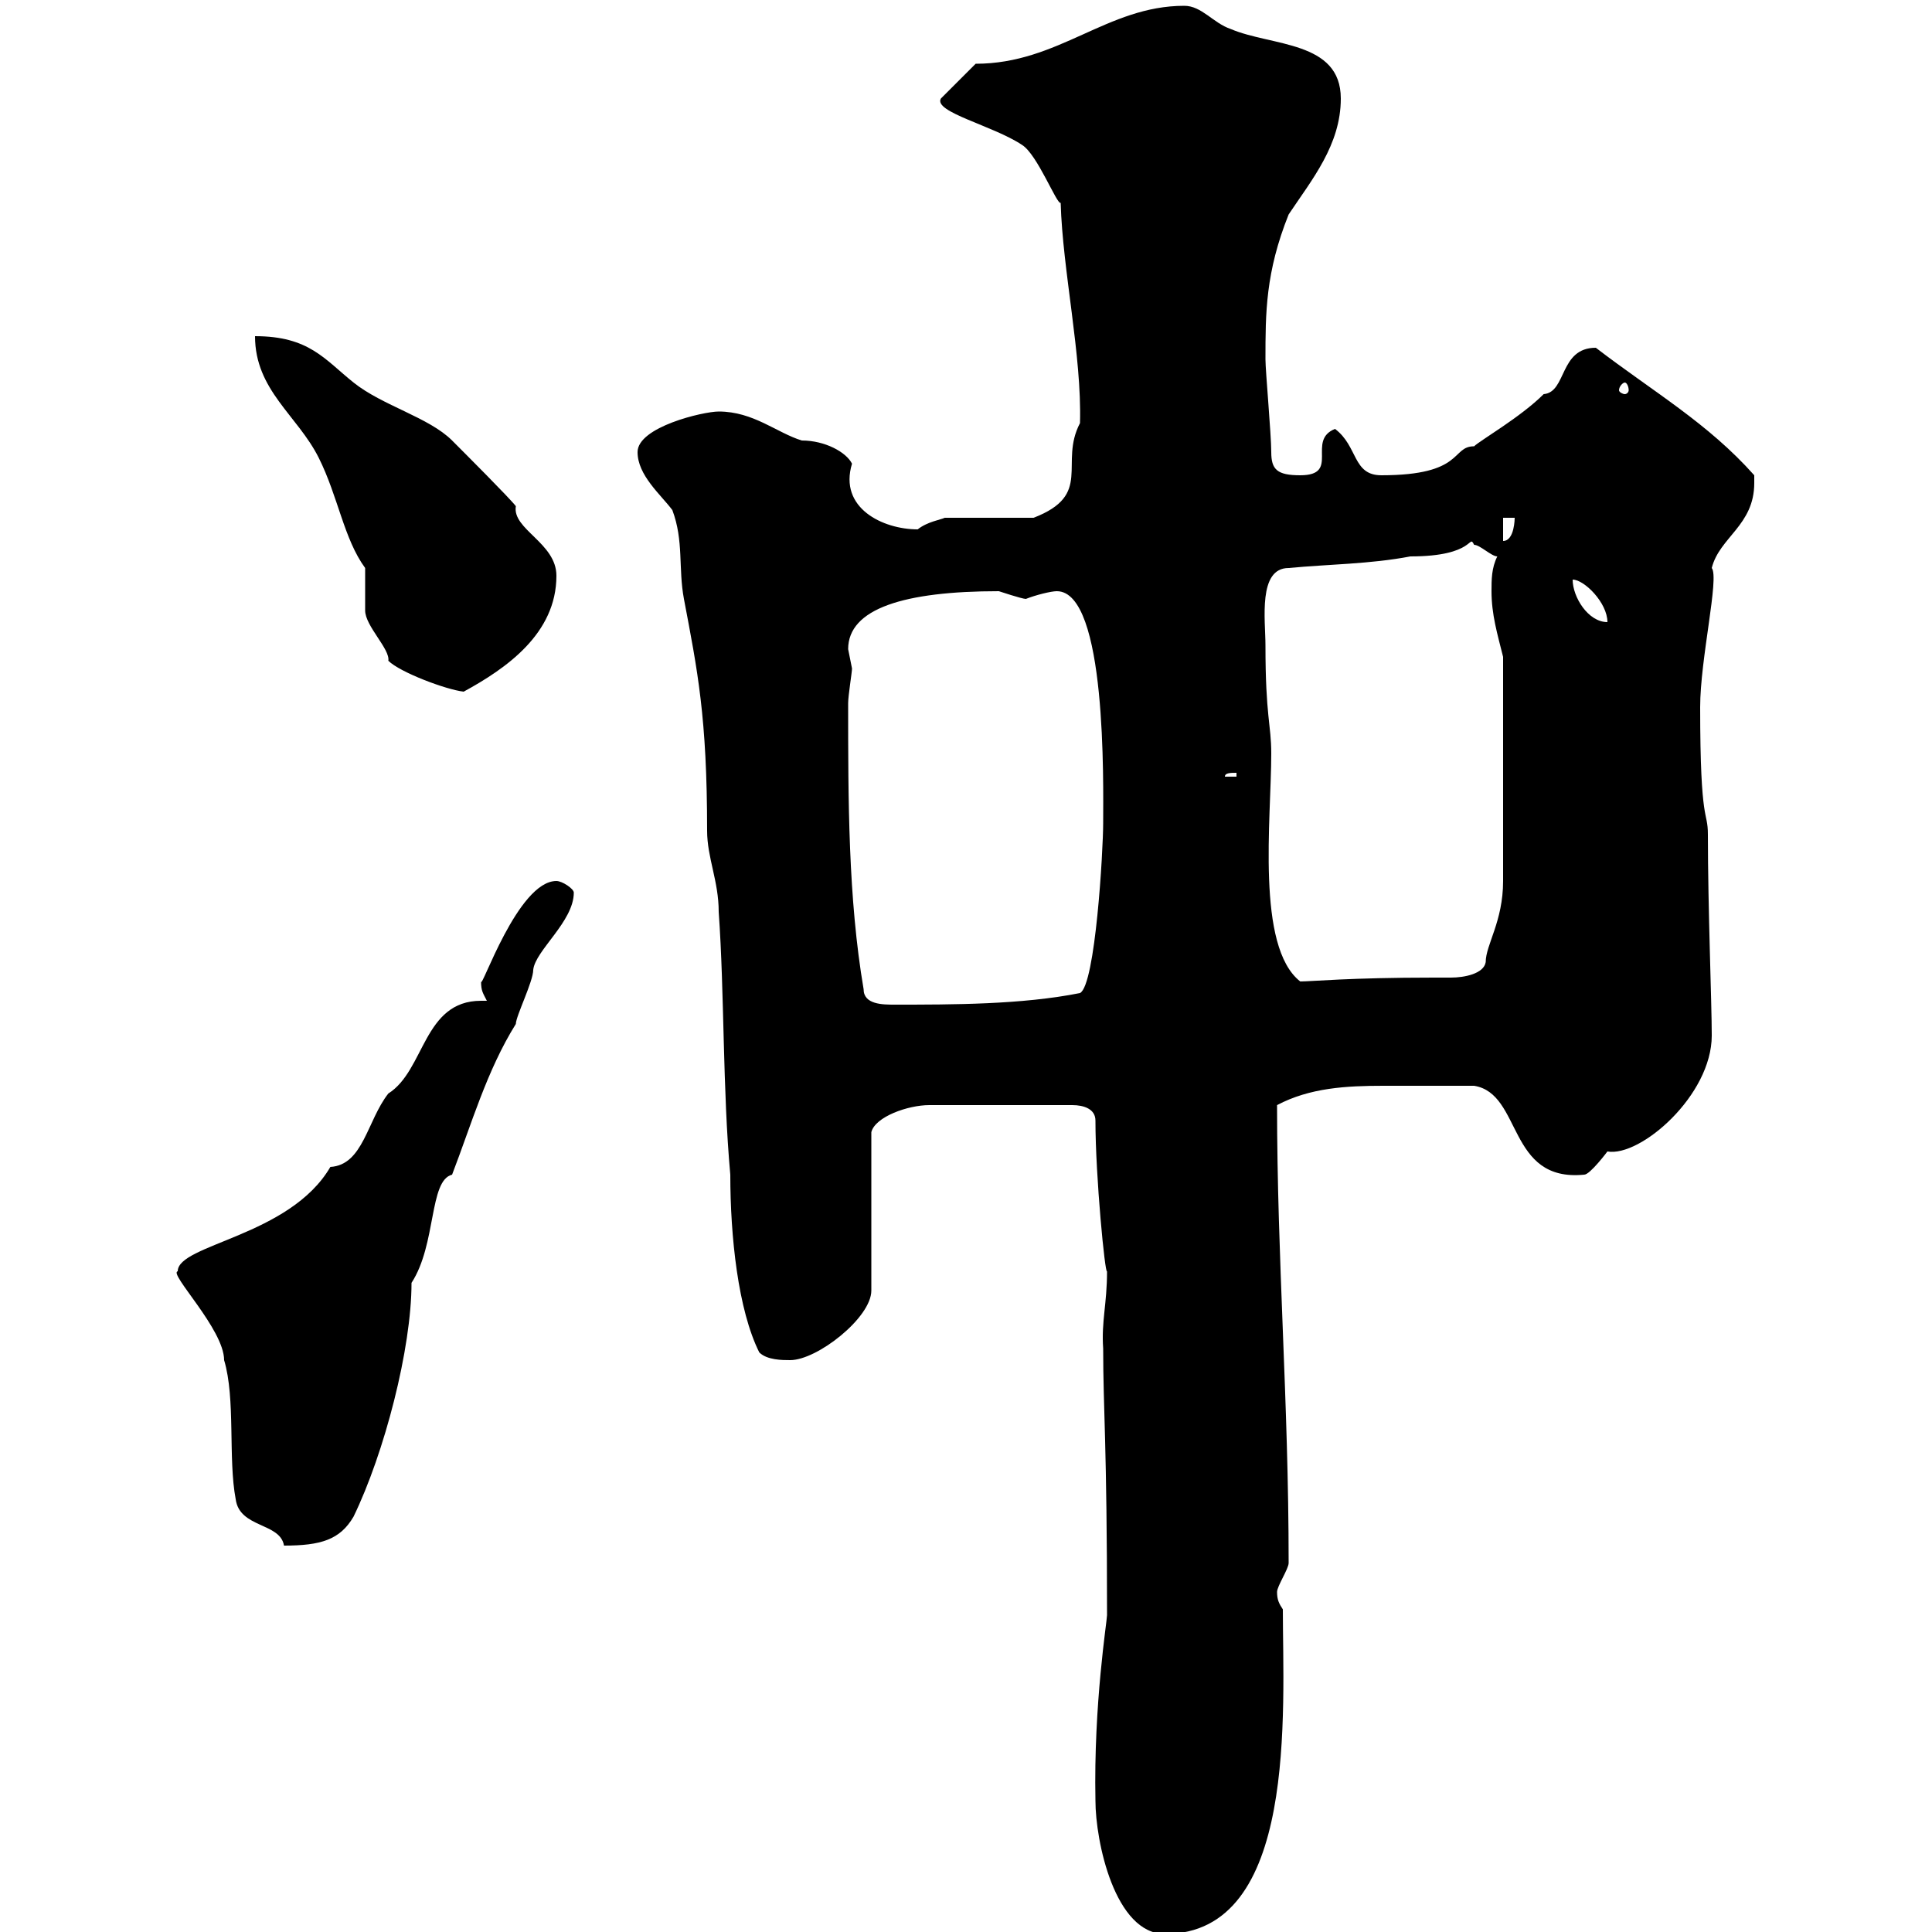 <svg xmlns="http://www.w3.org/2000/svg" xmlns:xlink="http://www.w3.org/1999/xlink" width="300" height="300"><path d="M170.10 279.60C170.10 285.90 173.10 300.30 180.90 300.30C201.60 300.30 199.20 265.50 199.20 249.90C198.60 249 198.30 248.40 198.30 247.20C198.30 246.30 200.10 243.60 200.10 242.70C200.10 217.50 198.30 195.60 198.30 171.60C203.40 168.90 209.10 168.60 214.80 168.60C219 168.60 224.10 168.60 228.90 168.60C236.40 169.80 234 183.60 246 182.40C246.90 182.40 249.60 178.80 249.60 178.80C254.70 179.70 265.80 170.10 265.80 160.80C265.80 155.70 265.20 141 265.20 129.60C265.20 125.70 264 128.40 264 109.80C264 102.30 267 89.70 265.80 88.20C267 83.40 272.40 81.60 272.40 75C272.40 74.70 272.40 74.40 272.40 73.80C265.20 65.70 256.80 60.90 247.80 54C242.10 54 243.30 60.90 239.70 61.20C236.10 64.80 229.80 68.40 228.90 69.30C225.30 69.30 227.40 73.80 214.50 73.80C210 73.80 210.90 69.30 207.30 66.60C202.80 68.40 208.20 73.80 201.90 73.80C198.30 73.80 197.40 72.90 197.40 70.20C197.40 67.50 196.50 57.60 196.50 55.80C196.50 48.60 196.50 42.30 200.10 33.30C203.70 27.90 208.20 22.50 208.20 15.30C208.20 6.30 197.40 7.20 191.10 4.50C188.40 3.60 186.60 0.90 183.90 0.90C171.90 0.90 164.40 9.90 151.50 9.90L146.10 15.30C144.90 17.40 154.20 19.50 158.70 22.50C161.10 24 164.10 31.80 164.70 31.50C165 42 168 55.20 167.70 65.70C164.40 72 169.80 76.80 160.50 80.40L146.70 80.40C146.10 80.70 144 81 142.50 82.20C137.10 82.20 130.20 78.90 132.30 72C131.40 70.20 128.10 68.40 124.50 68.40C120.60 67.20 117 63.90 111.60 63.90C109.20 63.90 99 66.30 99 70.20C99 73.80 102.60 76.80 104.40 79.20C106.20 84 105.30 88.20 106.20 93C108.30 104.10 109.80 111.30 109.80 129C109.80 133.20 111.60 136.80 111.60 141.60C112.50 154.20 112.20 169.20 113.40 182.40C113.40 192 114.60 203.40 117.90 210C119.10 211.20 121.50 211.20 122.70 211.20C126.90 211.20 135.30 204.60 135.30 200.40L135.30 175.80C135.90 173.40 141 171.60 144.30 171.60L166.50 171.60C168.30 171.60 170.10 172.20 170.10 174C170.10 182.70 171.60 198 171.90 197.40C171.90 202.50 171 205.20 171.30 209.40C171.30 219 171.90 224.10 171.90 250.80C171.90 251.70 169.80 264.60 170.10 279.60ZM27.60 197.40C26.10 197.70 34.80 206.40 34.80 211.20C36.60 217.20 35.40 226.50 36.60 232.80C37.20 237.30 43.50 236.40 44.10 240C49.80 240 52.80 239.10 54.90 235.50C59.70 225.60 63.90 209.40 63.90 199.20C67.80 193.20 66.60 183.30 70.20 182.40C73.20 174.60 75.60 166.20 80.10 159C80.10 157.80 82.80 152.40 82.80 150.60C83.10 147.60 89.10 143.10 89.10 138.60C89.10 138 87.30 136.80 86.40 136.80C80.40 136.80 74.70 153.90 74.70 152.40C74.70 153.90 75 154.20 75.60 155.40C75 155.40 74.70 155.40 74.70 155.40C65.70 155.40 66 166.20 60.30 169.80C57 174 56.40 180.90 51.30 181.20C45 192 27.60 193.20 27.60 197.40ZM134.10 153.60C131.70 139.50 131.70 124.20 131.70 109.20C131.70 108 132.30 104.40 132.30 103.80C132.30 103.80 131.70 100.80 131.70 100.80C131.70 94.50 140.40 91.80 155.10 91.80C155.10 91.80 158.70 93 159.30 93C160.80 92.40 163.20 91.80 164.10 91.80C171.90 91.80 171.30 121.80 171.30 127.80C171.30 132 170.10 153 167.70 154.20C158.70 156 147.90 156 138.90 156C137.10 156 134.10 156 134.10 153.60ZM196.50 100.20C196.50 96.30 195.30 88.20 200.10 88.20C206.40 87.60 212.70 87.60 219 86.40C229.20 86.40 228 82.80 228.90 84.60C229.80 84.60 231.60 86.40 232.50 86.40C231.60 88.20 231.60 90 231.60 91.80C231.60 95.40 232.50 98.40 233.40 102L233.40 136.80C233.40 143.10 230.70 146.70 230.70 149.40C230.40 151.20 227.40 151.80 225.30 151.80C224.10 151.80 223.50 151.80 222.60 151.80C209.40 151.80 203.70 152.40 201.90 152.40C195 147 197.40 127.20 197.40 117C197.40 112.50 196.50 111.30 196.50 100.20ZM192 120L192 120.60L190.20 120.60C190.20 120 191.10 120 192 120ZM56.70 88.20C56.70 89.40 56.70 93.60 56.70 94.80C56.70 97.20 60.60 100.80 60.30 102.60C62.10 104.40 69.30 107.10 72 107.40C78.60 103.80 86.40 98.40 86.40 89.40C86.40 84.30 79.50 82.20 80.10 78.60C79.20 77.40 72 70.20 70.20 68.40C66.60 64.80 59.40 63 54.90 59.40C50.40 55.80 48 52.20 39.60 52.20C39.60 60.60 46.20 64.50 49.50 71.10C52.50 77.10 53.40 83.70 56.70 88.20ZM244.20 90C246 90 249.60 93.60 249.60 96.60C246.60 96.60 244.20 92.70 244.20 90ZM233.40 80.40L235.20 80.40C235.20 80.40 235.20 84 233.40 84ZM252.30 59.40C252.60 59.40 252.90 60 252.90 60.60C252.90 60.90 252.60 61.20 252.30 61.20C252 61.20 251.40 60.90 251.40 60.60C251.40 60 252 59.40 252.30 59.40Z"/></svg>